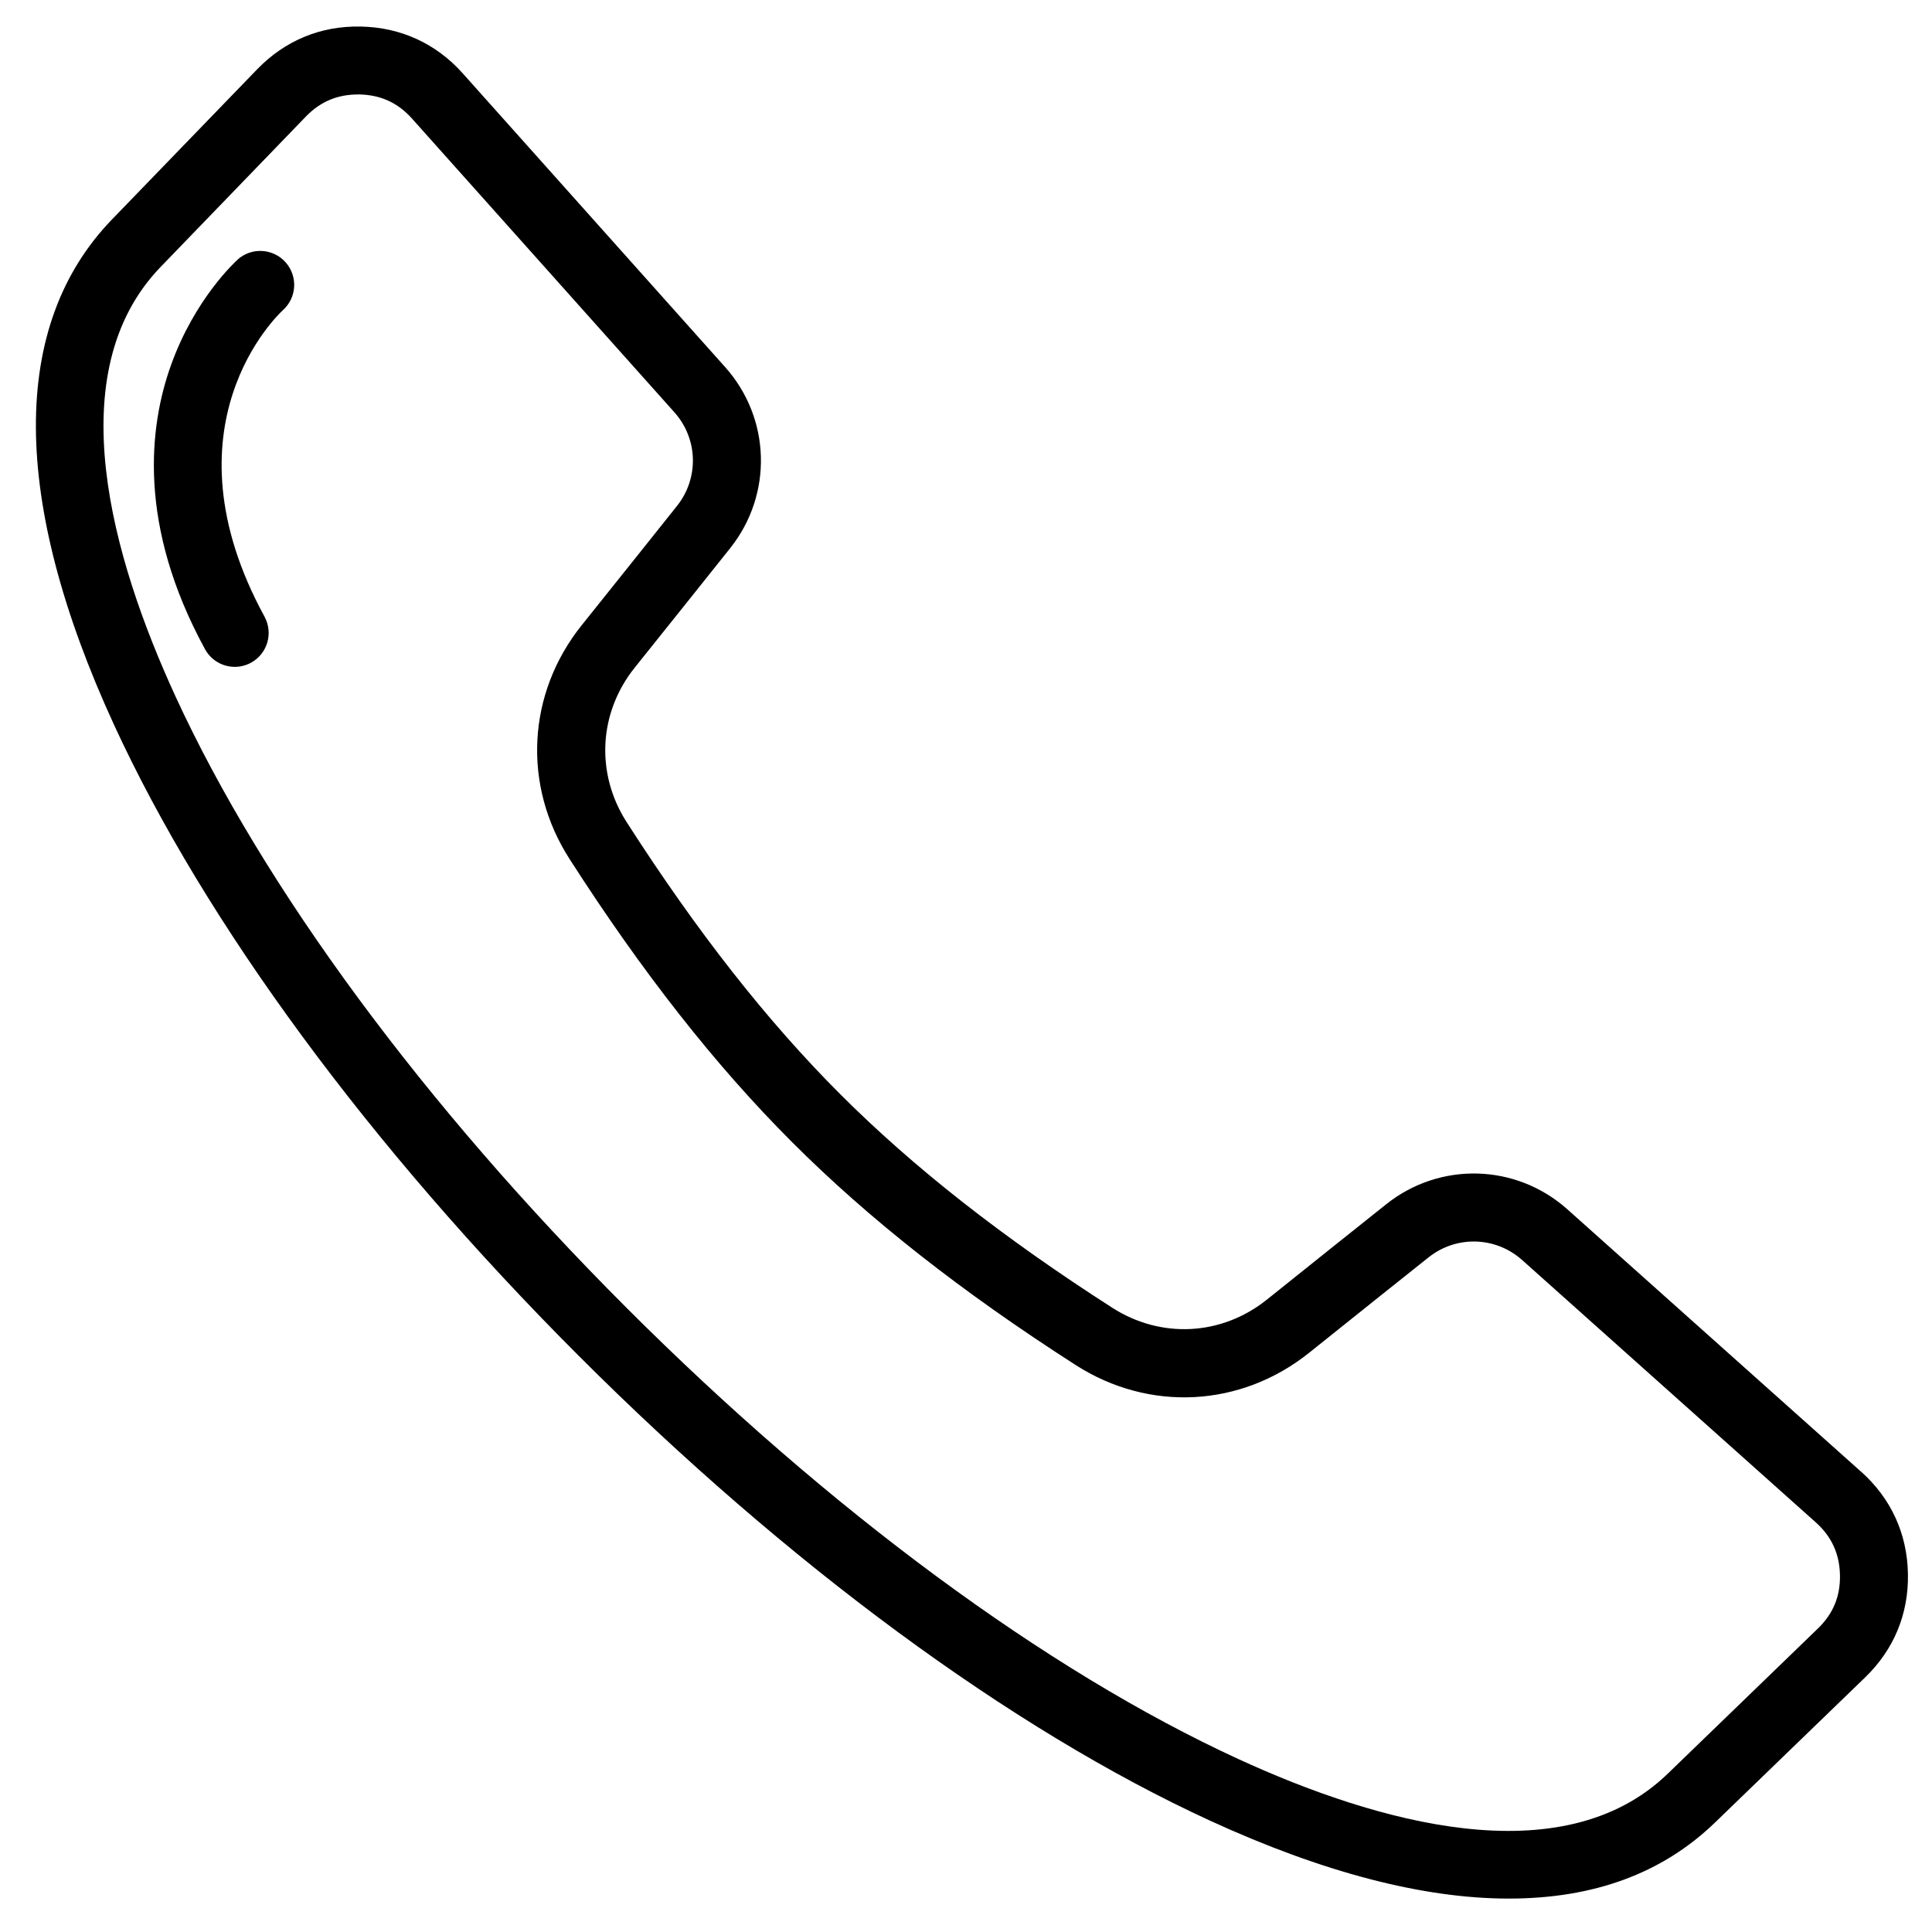 <?xml version="1.0" encoding="UTF-8"?>
<svg id="Layer_1" data-name="Layer 1" xmlns="http://www.w3.org/2000/svg" viewBox="0 0 256.08 256.08">
  <path d="M246.67,195.06l-38.92-34.77c-6.79-6.06-16.88-6.35-24-.68-4.19,3.34-9.47,7.55-15.83,12.65-5.99,4.8-14.03,5.22-20.49,1.08-14.54-9.33-26.34-18.59-36.06-28.31-9.72-9.72-18.98-21.52-28.31-36.06-4.14-6.46-3.72-14.5,1.08-20.49,5.1-6.36,9.31-11.64,12.65-15.83,5.67-7.12,5.39-17.21-.68-24L61.34,9.73c-3.54-3.96-8.21-6.11-13.53-6.21-5.35-.11-10.06,1.88-13.73,5.67L14.84,29.09c-13.53,14-13.44,37.15,.26,66.95,12.1,26.32,33.98,56.03,61.6,83.66,27.63,27.63,57.34,49.51,83.66,61.61,15,6.89,28.31,10.34,39.62,10.34s20.38-3.36,27.34-10.08l19.9-19.24h0c3.82-3.69,5.78-8.44,5.67-13.75-.1-5.31-2.25-9.98-6.21-13.52Zm-5.72,20.8l-19.9,19.24c-14.03,13.56-38.71,6.42-56.94-1.96-25.38-11.67-54.16-32.9-81.06-59.79-26.89-26.89-48.12-55.68-59.79-81.05-8.38-18.23-15.52-42.9-1.96-56.93L40.54,15.45c1.91-1.97,4.17-2.93,6.91-2.93,.06,0,.13,0,.19,0,2.82,.06,5.1,1.1,6.98,3.21l34.77,38.92c3.13,3.5,3.28,8.72,.35,12.4-3.33,4.18-7.54,9.46-12.63,15.81-7.25,9.05-7.89,21.21-1.63,30.98,9.68,15.09,19.34,27.38,29.52,37.56,10.18,10.18,22.47,19.84,37.56,29.52,9.76,6.27,21.92,5.63,30.98-1.63,6.35-5.09,11.63-9.3,15.81-12.63,3.68-2.93,8.89-2.78,12.4,.35l38.92,34.77c2.1,1.88,3.15,4.16,3.21,6.98,.06,2.82-.9,5.14-2.93,7.1Z"/>
  <path d="M31.51,34.4c-.23,.21-5.69,5.15-8.86,14.04-2.89,8.08-4.44,21.17,4.52,37.6,.82,1.5,2.36,2.35,3.95,2.35,.73,0,1.47-.18,2.15-.55,2.18-1.19,2.98-3.92,1.79-6.11-13.78-25.26,1.73-39.97,2.45-40.63,1.84-1.66,1.99-4.49,.34-6.34-1.66-1.85-4.5-2.01-6.35-.36Z"/>
</svg>